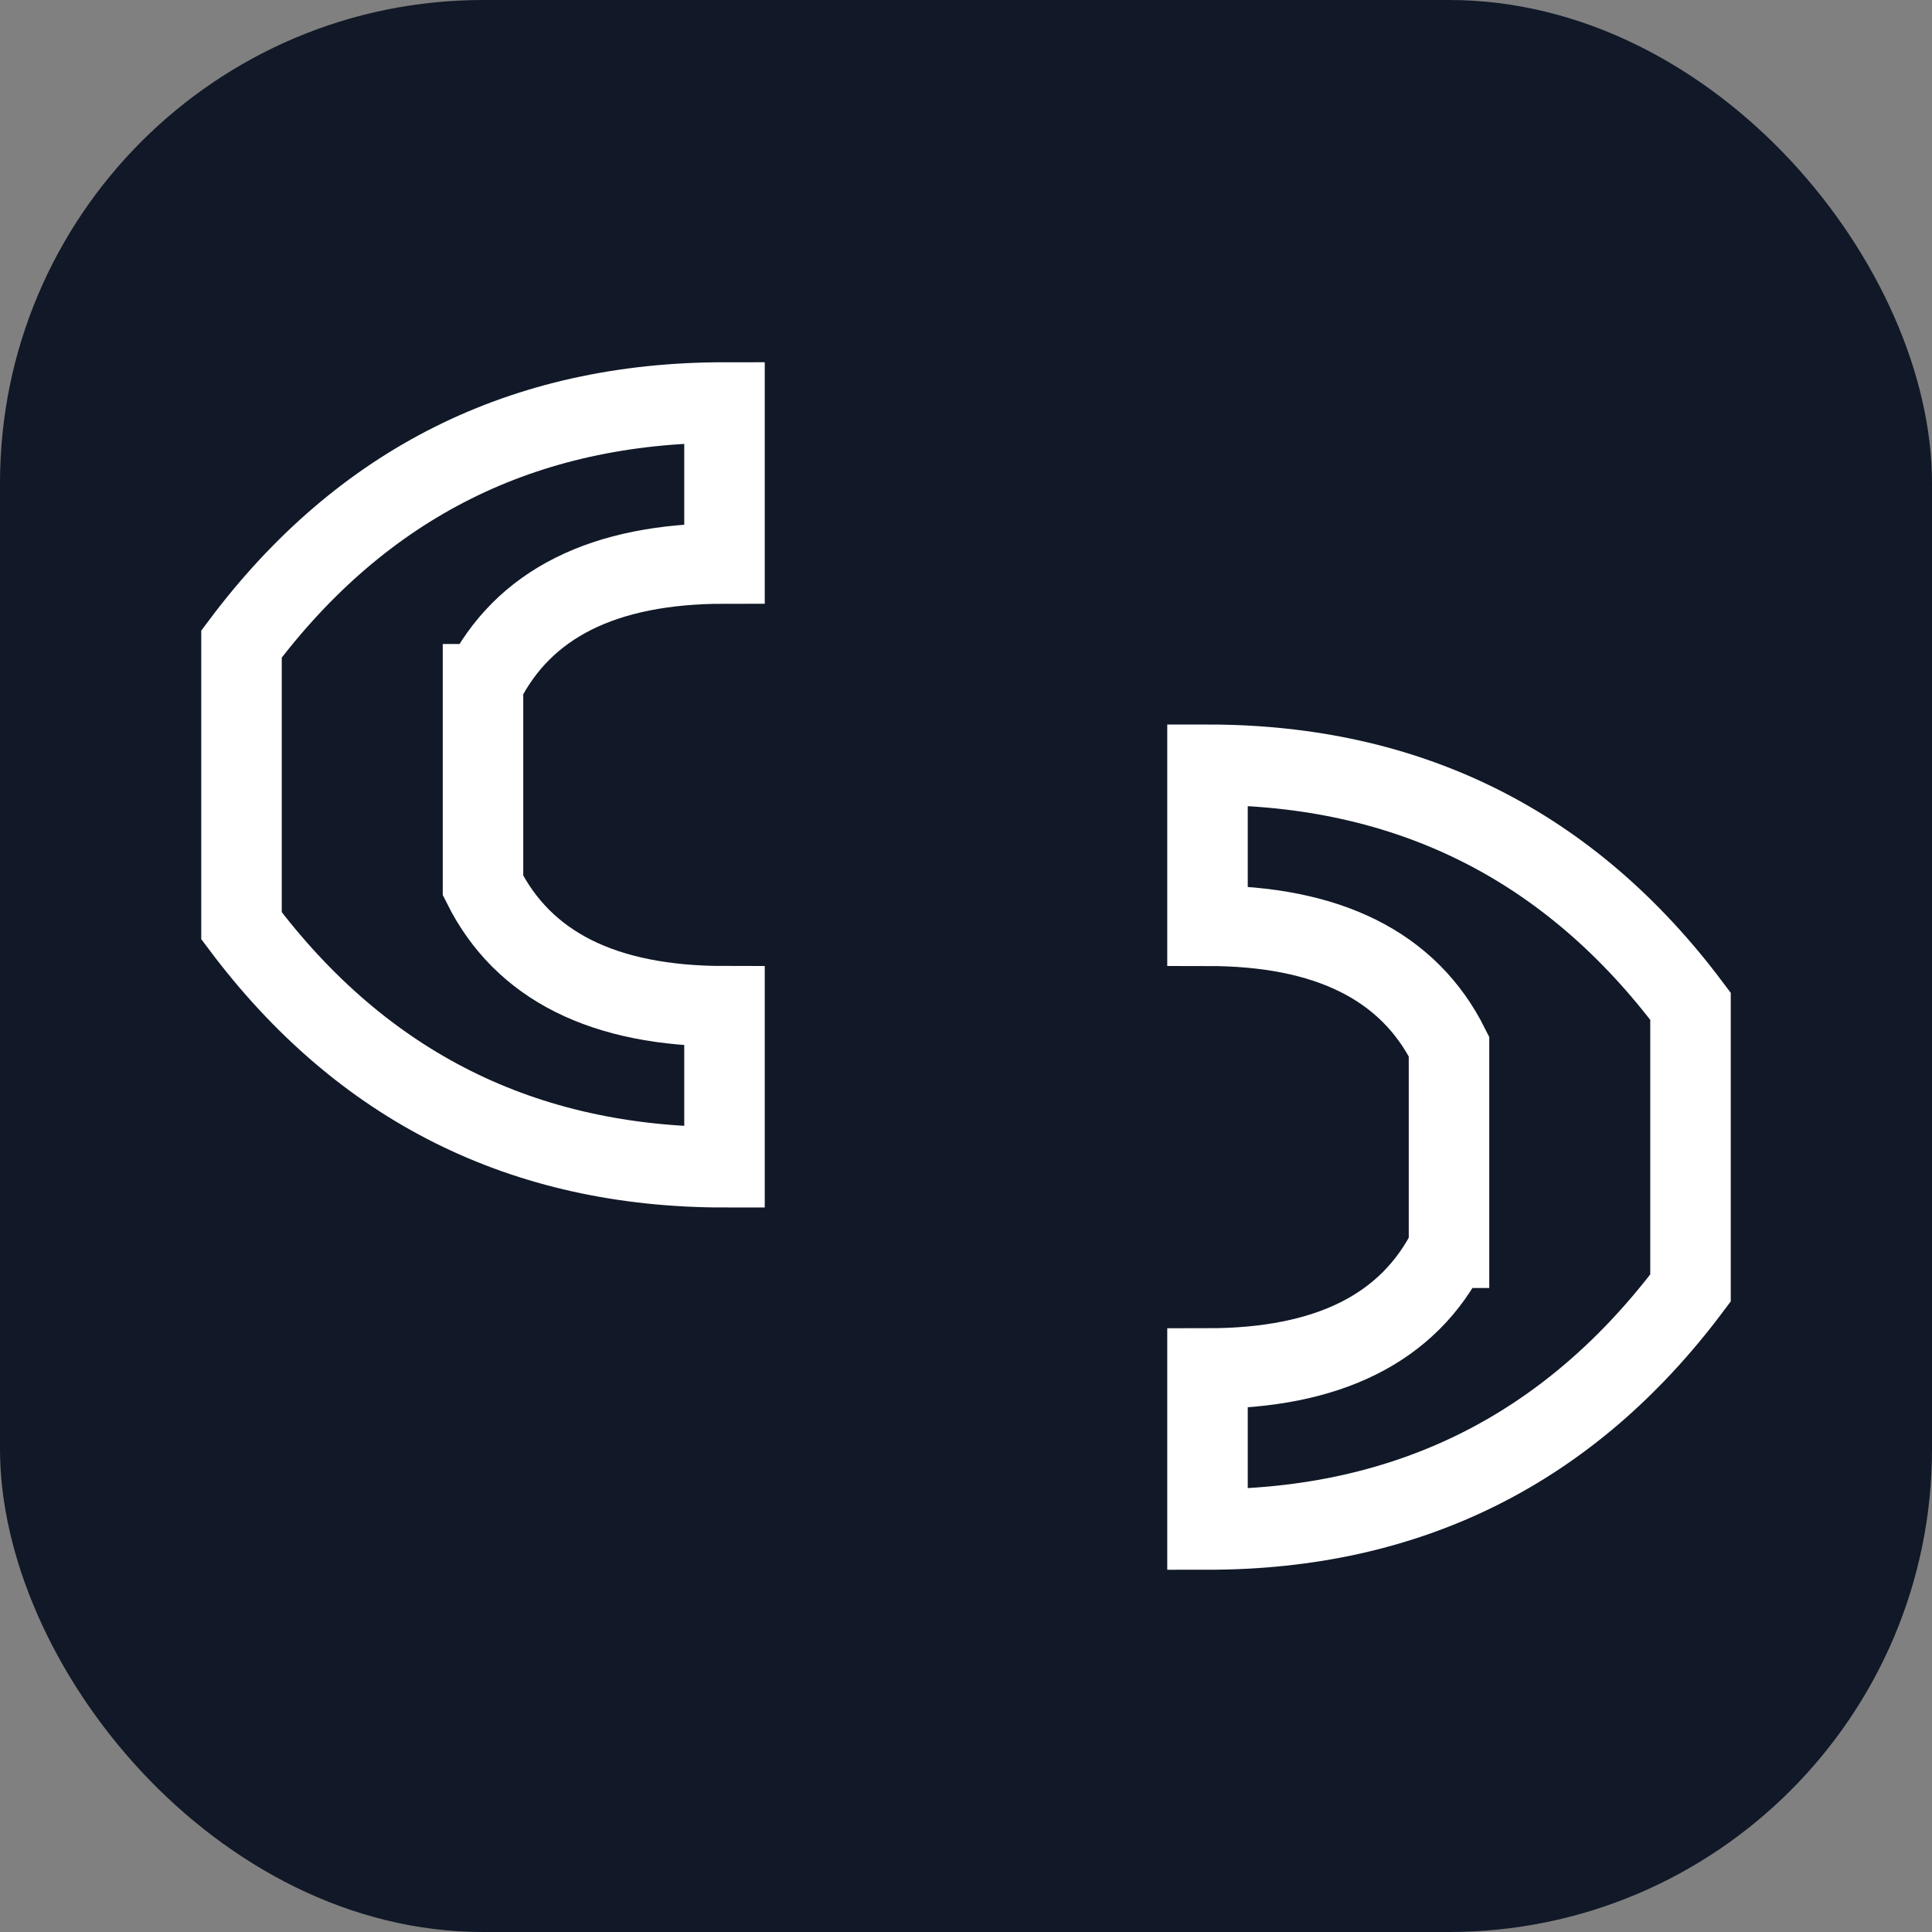 <svg xmlns="http://www.w3.org/2000/svg" viewBox="0 0 24 24" fill="none">
  <rect x="0" y="0" width="24" height="24" fill="#808080" stroke="none"/>
  <rect width="24" height="24" rx="6" fill="#111827"/>
  <path d="M3 8c1.5-2 3.5-3 6-3v2c-1.5 0-2.5.5-3 1.5L6 8c0 .5 0 1 0 1.5L6 11c.5 1 1.5 1.5 3 1.5v2c-2.5 0-4.5-1-6-3z" stroke="#ffffff" />
  <path d="M21 16c-1.5 2-3.5 3-6 3v-2c1.5 0 2.5-.5 3-1.5L18 16c0-.5 0-1 0-1.5L18 13c-.5-1-1.5-1.5-3-1.5v-2c2.5 0 4.5 1 6 3z" stroke="#ffffff" />
</svg>
